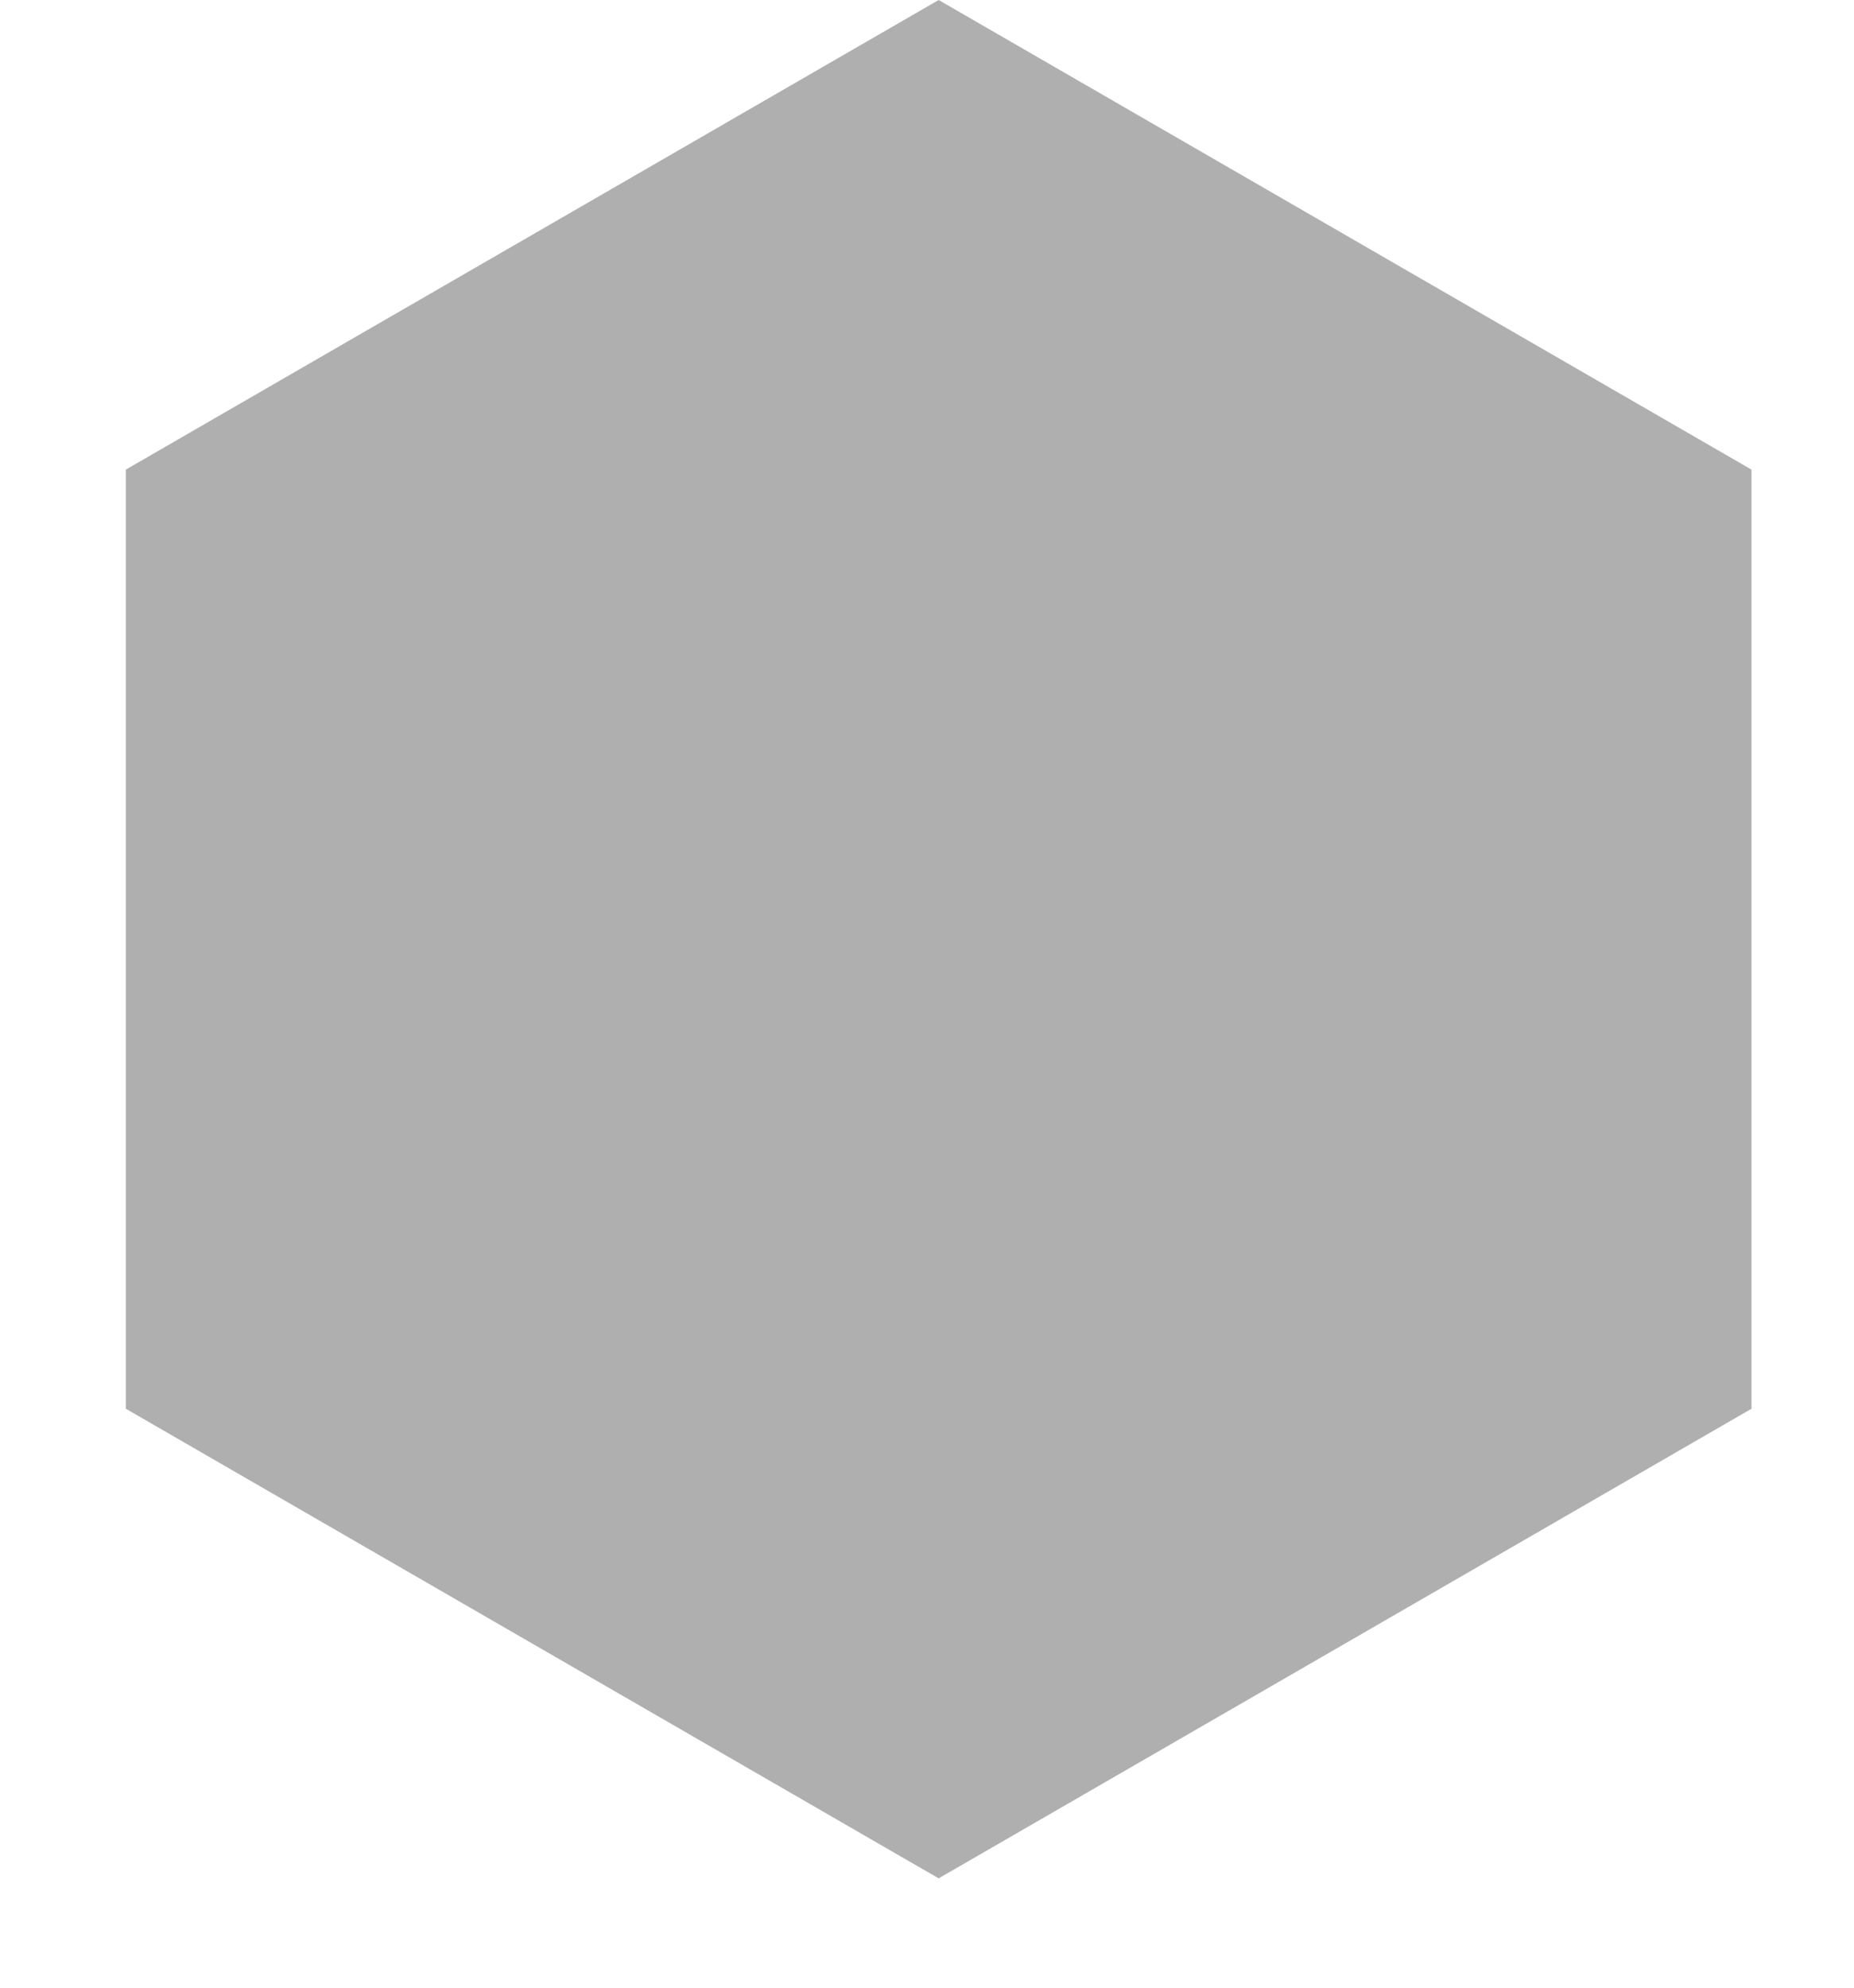 <?xml version="1.0" encoding="utf-8"?>
<svg xmlns="http://www.w3.org/2000/svg" fill="none" height="100%" overflow="visible" preserveAspectRatio="none" style="display: block;" viewBox="0 0 14 15" width="100%">
<path d="M7.088 0L13.226 3.544V10.631L7.088 14.175L0.95 10.631V3.544L7.088 0Z" fill="#AFAFAF" id="Polygon 24"/>
</svg>